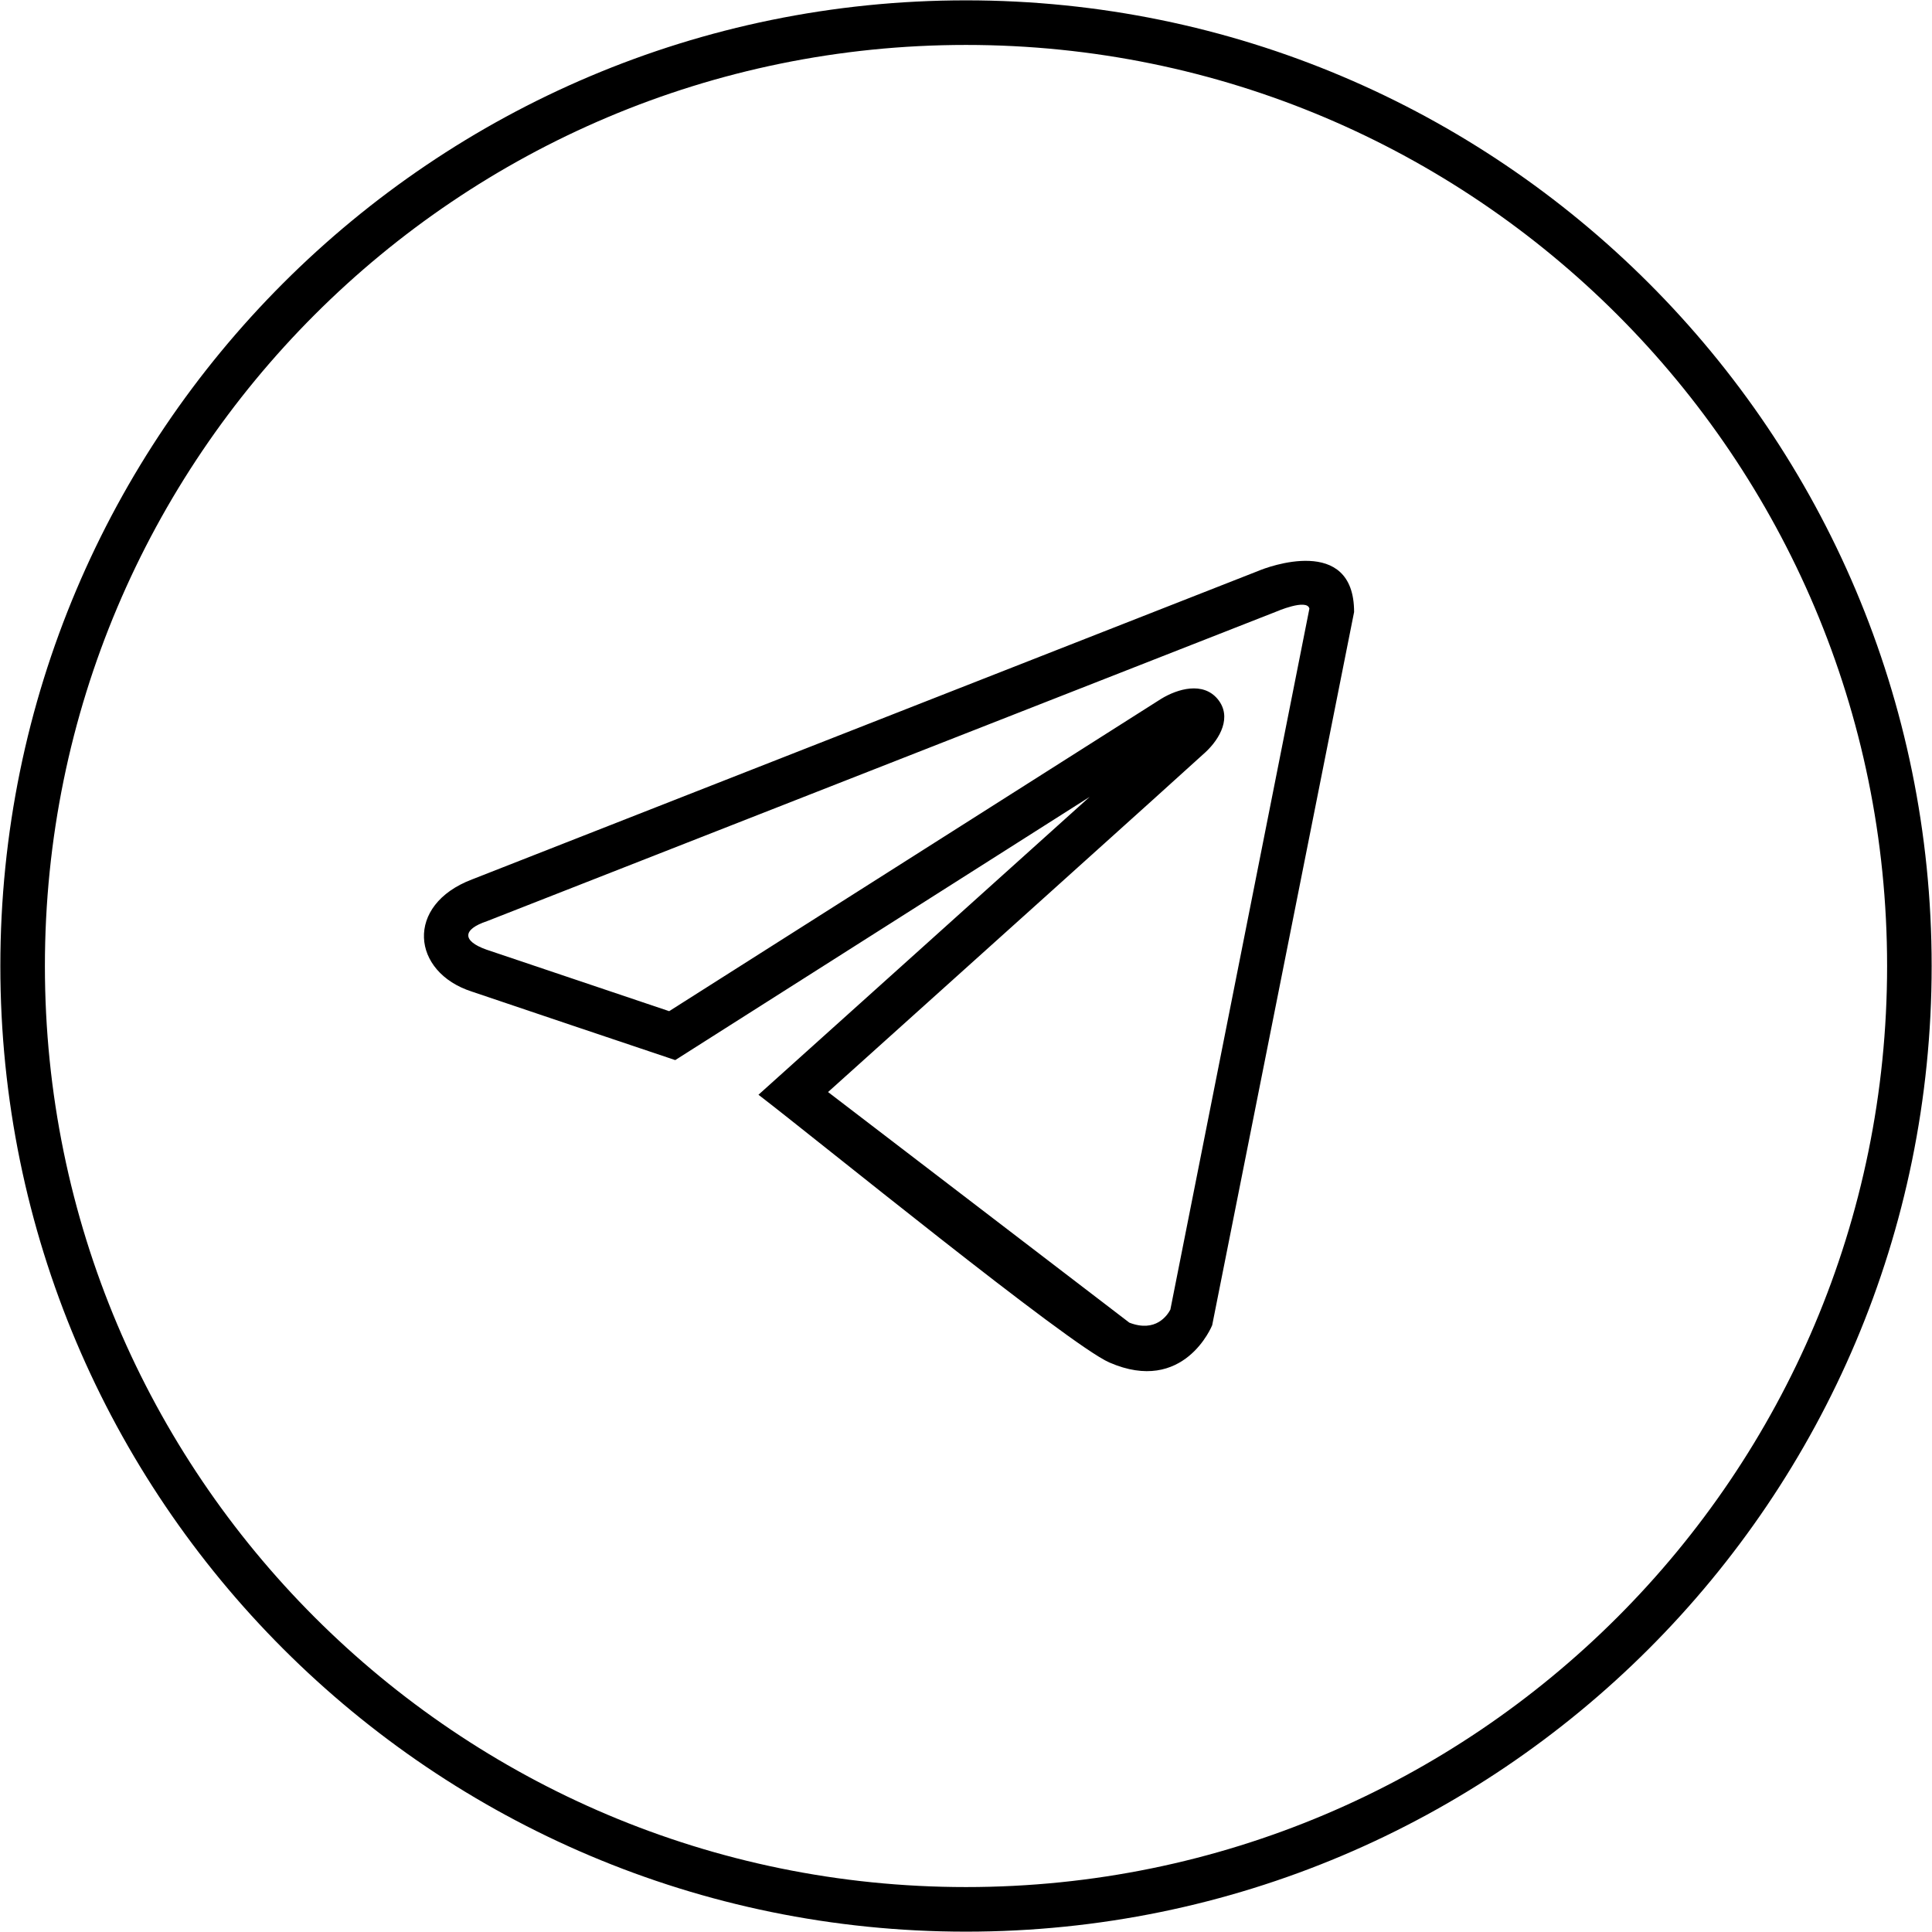 <?xml version="1.0" encoding="UTF-8"?> <svg xmlns="http://www.w3.org/2000/svg" width="50" height="50" viewBox="0 0 50 50" fill="none"><g clip-path="url(#clip0_100_5)"><path d="M25 0.009C38.802 0.009 49.991 11.198 49.991 25C49.991 38.802 38.802 49.991 25 49.991C11.198 49.991 0.009 38.802 0.009 25C0.009 11.198 11.198 0.009 25 0.009ZM31.371 34.297C31.369 34.302 30.646 36.105 28.708 35.26C27.654 34.799 21.096 29.455 19.629 28.332C22.486 25.764 25.344 23.195 28.199 20.624L17.475 27.435C15.72 26.844 13.964 26.257 12.211 25.662C10.648 25.16 10.469 23.421 12.217 22.759L32.581 14.769C32.776 14.685 35.044 13.823 35.044 15.839L31.371 34.297ZM30.289 33.892L33.887 15.751C33.826 15.482 33.02 15.832 33.019 15.833L12.605 23.839C11.968 24.051 11.952 24.35 12.588 24.576L17.318 26.169L30.049 18.087C30.481 17.823 31.134 17.637 31.512 18.091C31.894 18.551 31.573 19.116 31.202 19.463C30.835 19.806 23.632 26.282 21.43 28.262L29.227 34.23C29.912 34.495 30.214 34.036 30.289 33.892ZM25 1.163C11.835 1.163 1.162 11.835 1.162 25C1.162 38.165 11.835 48.837 25 48.837C38.165 48.837 48.838 38.165 48.838 25C48.838 11.835 38.165 1.163 25 1.163Z" fill="black"></path></g><defs><clipPath id="clip0_100_5"><rect width="50" height="50" fill="white"></rect></clipPath></defs></svg> 